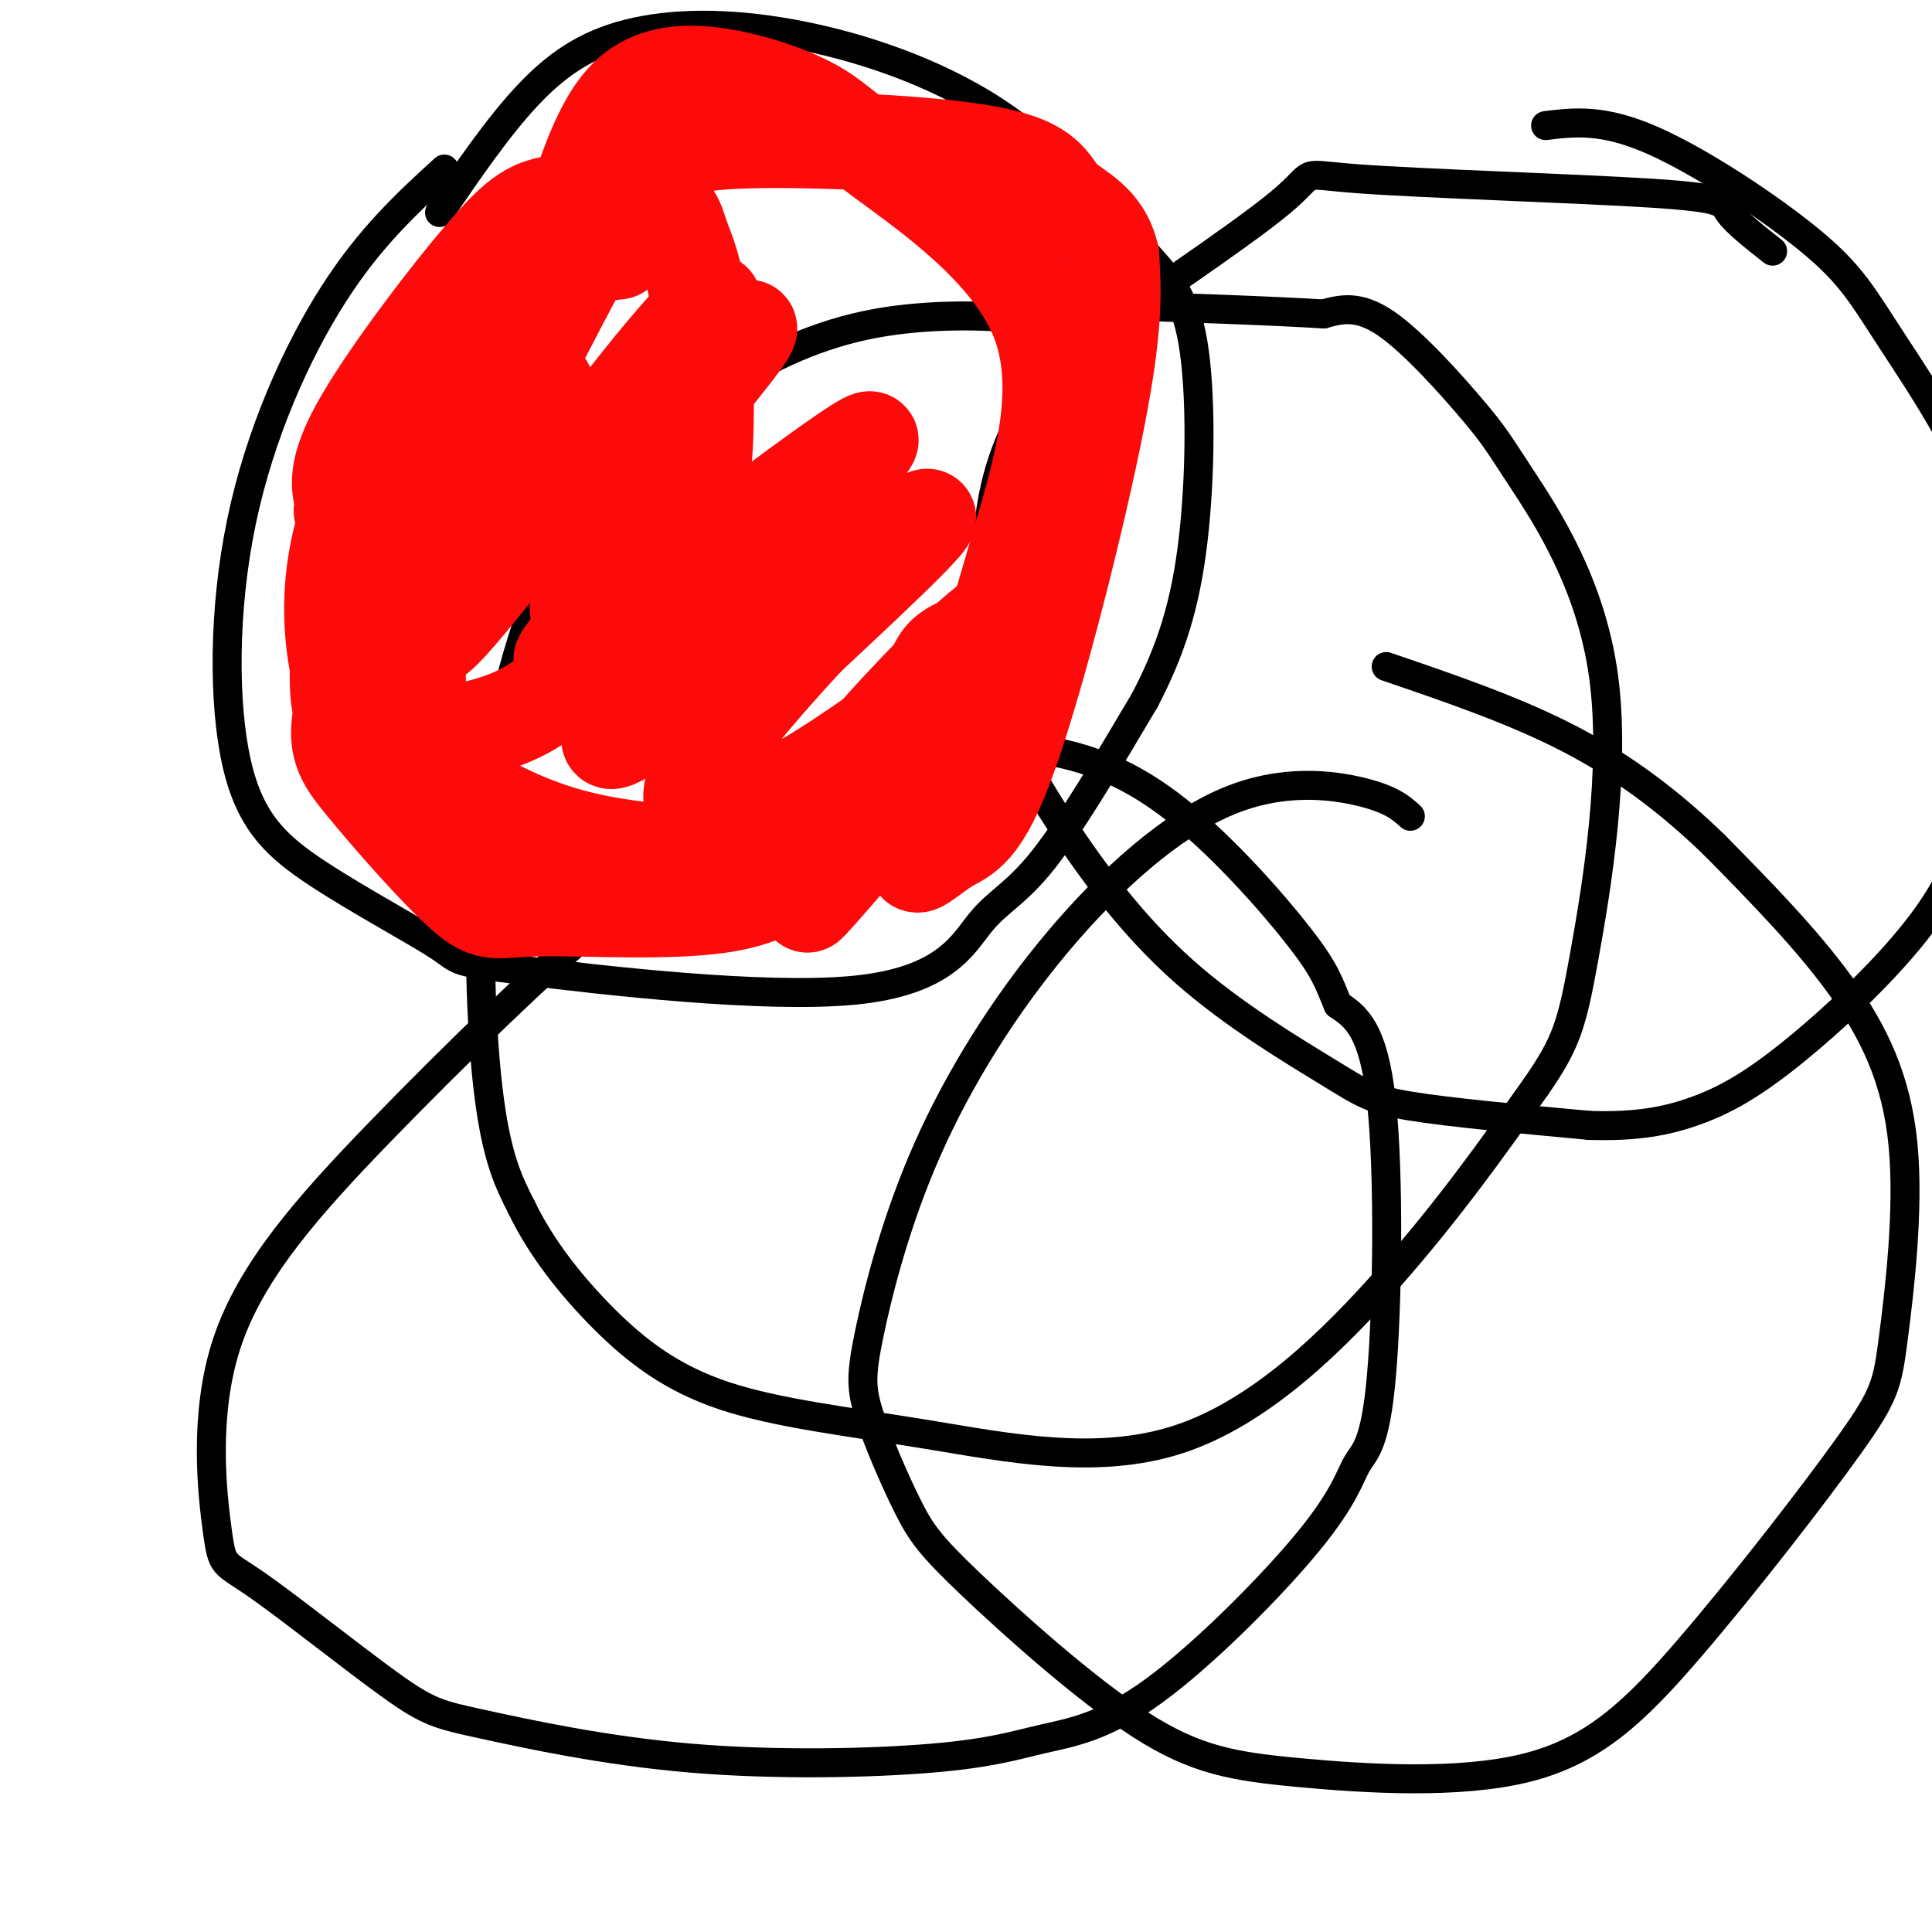 <svg viewBox='0 0 400 400' version='1.1' xmlns='http://www.w3.org/2000/svg' xmlns:xlink='http://www.w3.org/1999/xlink'><g fill='none' stroke='rgb(0,0,0)' stroke-width='6' stroke-linecap='round' stroke-linejoin='round'><path d='M219,69c-0.751,-1.127 -1.502,-2.254 -8,-3c-6.498,-0.746 -18.744,-1.111 -30,1c-11.256,2.111 -21.522,6.697 -31,13c-9.478,6.303 -18.170,14.324 -24,20c-5.830,5.676 -8.800,9.006 -13,19c-4.200,9.994 -9.631,26.652 -12,47c-2.369,20.348 -1.677,44.385 0,59c1.677,14.615 4.338,19.807 7,25'/><path d='M108,250c3.916,8.202 10.207,16.206 17,23c6.793,6.794 14.088,12.379 25,16c10.912,3.621 25.440,5.280 42,8c16.560,2.720 35.151,6.502 52,1c16.849,-5.502 31.957,-20.286 44,-34c12.043,-13.714 21.022,-26.357 30,-39'/><path d='M318,225c6.413,-9.255 7.444,-12.891 10,-27c2.556,-14.109 6.635,-38.689 4,-58c-2.635,-19.311 -11.985,-33.351 -17,-41c-5.015,-7.649 -5.696,-8.905 -10,-14c-4.304,-5.095 -12.230,-14.027 -18,-18c-5.770,-3.973 -9.385,-2.986 -13,-2'/><path d='M274,65c-10.500,-0.667 -30.250,-1.333 -50,-2'/><path d='M92,35c-7.684,7.027 -15.368,14.055 -23,26c-7.632,11.945 -15.211,28.809 -19,47c-3.789,18.191 -3.789,37.711 -1,50c2.789,12.289 8.366,17.348 17,23c8.634,5.652 20.325,11.898 25,15c4.675,3.102 2.336,3.061 18,5c15.664,1.939 49.333,5.860 68,4c18.667,-1.860 22.334,-9.501 26,-14c3.666,-4.499 7.333,-5.857 13,-13c5.667,-7.143 13.333,-20.072 21,-33'/><path d='M237,145c5.405,-10.333 8.418,-19.666 10,-33c1.582,-13.334 1.734,-30.670 0,-41c-1.734,-10.330 -5.354,-13.656 -12,-21c-6.646,-7.344 -16.317,-18.708 -29,-27c-12.683,-8.292 -28.379,-13.511 -42,-16c-13.621,-2.489 -25.167,-2.247 -34,0c-8.833,2.247 -14.952,6.499 -21,13c-6.048,6.501 -12.024,15.250 -18,24'/><path d='M367,52c-3.798,-3.000 -7.596,-6.000 -9,-8c-1.404,-2.000 -0.413,-3.000 -16,-4c-15.587,-1.000 -47.753,-2.001 -61,-3c-13.247,-0.999 -7.576,-1.996 -16,5c-8.424,6.996 -30.944,21.985 -41,29c-10.056,7.015 -7.648,6.056 -9,9c-1.352,2.944 -6.463,9.792 -9,21c-2.537,11.208 -2.498,26.777 0,39c2.498,12.223 7.457,21.101 14,31c6.543,9.899 14.671,20.818 25,30c10.329,9.182 22.858,16.626 30,21c7.142,4.374 8.898,5.678 17,7c8.102,1.322 22.551,2.661 37,4'/><path d='M329,233c9.884,0.321 16.093,-0.878 22,-3c5.907,-2.122 11.513,-5.167 20,-12c8.487,-6.833 19.855,-17.453 27,-27c7.145,-9.547 10.069,-18.020 13,-31c2.931,-12.980 5.871,-30.467 2,-47c-3.871,-16.533 -14.553,-32.112 -21,-42c-6.447,-9.888 -8.659,-14.085 -17,-21c-8.341,-6.915 -22.812,-16.547 -33,-21c-10.188,-4.453 -16.094,-3.726 -22,-3'/><path d='M168,182c-8.453,-0.526 -16.906,-1.053 -23,-1c-6.094,0.053 -9.828,0.685 -21,10c-11.172,9.315 -29.782,27.311 -45,43c-15.218,15.689 -27.044,29.070 -32,44c-4.956,14.930 -3.040,31.409 -2,39c1.040,7.591 1.205,6.292 8,11c6.795,4.708 20.219,15.421 28,21c7.781,5.579 9.920,6.024 19,8c9.080,1.976 25.100,5.482 43,7c17.900,1.518 37.679,1.046 50,0c12.321,-1.046 17.185,-2.666 23,-4c5.815,-1.334 12.580,-2.381 23,-10c10.420,-7.619 24.494,-21.809 32,-31c7.506,-9.191 8.445,-13.381 10,-16c1.555,-2.619 3.726,-3.667 5,-18c1.274,-14.333 1.650,-41.952 0,-57c-1.650,-15.048 -5.325,-17.524 -9,-20'/><path d='M277,208c-2.046,-4.898 -2.660,-7.142 -8,-14c-5.340,-6.858 -15.406,-18.329 -25,-26c-9.594,-7.671 -18.716,-11.541 -30,-13c-11.284,-1.459 -24.730,-0.508 -33,0c-8.270,0.508 -11.363,0.574 -19,5c-7.637,4.426 -19.819,13.213 -32,22'/><path d='M292,169c-1.923,-1.734 -3.846,-3.468 -10,-5c-6.154,-1.532 -16.538,-2.863 -28,2c-11.462,4.863 -24.003,15.918 -35,29c-10.997,13.082 -20.451,28.189 -27,43c-6.549,14.811 -10.192,29.325 -12,38c-1.808,8.675 -1.779,11.510 0,17c1.779,5.490 5.309,13.636 8,19c2.691,5.364 4.542,7.946 13,16c8.458,8.054 23.523,21.580 35,29c11.477,7.420 19.366,8.732 33,10c13.634,1.268 33.013,2.490 47,-1c13.987,-3.490 22.580,-11.692 34,-25c11.420,-13.308 25.665,-31.721 33,-42c7.335,-10.279 7.760,-12.425 9,-22c1.240,-9.575 3.295,-26.578 2,-40c-1.295,-13.422 -5.942,-23.263 -13,-33c-7.058,-9.737 -16.529,-19.368 -26,-29'/><path d='M355,175c-9.022,-8.733 -18.578,-16.067 -30,-22c-11.422,-5.933 -24.711,-10.467 -38,-15'/></g>
<g fill='none' stroke='rgb(253,10,10)' stroke-width='20' stroke-linecap='round' stroke-linejoin='round'><path d='M98,56c-7.506,22.988 -15.012,45.976 -20,56c-4.988,10.024 -7.458,7.083 1,-8c8.458,-15.083 27.845,-42.310 29,-45c1.155,-2.690 -15.923,19.155 -33,41'/><path d='M75,100c-5.819,7.620 -3.868,6.170 -4,4c-0.132,-2.170 -2.347,-5.060 3,-15c5.347,-9.940 18.255,-26.929 26,-36c7.745,-9.071 10.327,-10.222 16,-11c5.673,-0.778 14.436,-1.182 19,0c4.564,1.182 4.930,3.948 6,7c1.070,3.052 2.844,6.388 4,16c1.156,9.612 1.693,25.500 0,36c-1.693,10.500 -5.617,15.612 -11,22c-5.383,6.388 -12.226,14.052 -18,19c-5.774,4.948 -10.477,7.178 -18,9c-7.523,1.822 -17.864,3.235 -23,1c-5.136,-2.235 -5.068,-8.117 -5,-14'/><path d='M70,138c-1.322,-6.734 -2.128,-16.568 1,-28c3.128,-11.432 10.188,-24.463 17,-34c6.812,-9.537 13.375,-15.582 20,-19c6.625,-3.418 13.313,-4.209 20,-5'/><path d='M113,80c-14.227,27.765 -28.455,55.529 -23,52c5.455,-3.529 30.591,-38.352 45,-56c14.409,-17.648 18.089,-18.122 3,-1c-15.089,17.122 -48.947,51.841 -47,51c1.947,-0.841 39.699,-37.240 55,-51c15.301,-13.760 8.150,-4.880 1,4'/><path d='M147,79c-5.591,8.882 -20.069,29.087 -25,39c-4.931,9.913 -0.314,9.535 -2,13c-1.686,3.465 -9.676,10.775 5,0c14.676,-10.775 52.018,-39.633 55,-40c2.982,-0.367 -28.396,27.757 -42,40c-13.604,12.243 -9.432,8.604 -8,9c1.432,0.396 0.126,4.828 -2,9c-2.126,4.172 -5.072,8.085 9,-2c14.072,-10.085 45.164,-34.167 53,-39c7.836,-4.833 -7.582,9.584 -23,24'/><path d='M167,132c-7.770,8.433 -15.697,17.516 -20,24c-4.303,6.484 -4.984,10.367 -2,12c2.984,1.633 9.633,1.014 23,-7c13.367,-8.014 33.453,-23.424 41,-31c7.547,-7.576 2.556,-7.318 -8,2c-10.556,9.318 -26.677,27.696 -33,36c-6.323,8.304 -2.849,6.535 4,2c6.849,-4.535 17.073,-11.834 24,-19c6.927,-7.166 10.557,-14.199 10,-17c-0.557,-2.801 -5.302,-1.372 -8,0c-2.698,1.372 -3.349,2.686 -4,4'/><path d='M194,138c-1.648,3.269 -3.768,9.442 -4,13c-0.232,3.558 1.422,4.500 6,0c4.578,-4.500 12.079,-14.442 5,-6c-7.079,8.442 -28.737,35.269 -33,41c-4.263,5.731 8.868,-9.635 22,-25'/><path d='M190,161c6.336,-6.583 11.177,-10.540 10,-6c-1.177,4.540 -8.371,17.576 -10,22c-1.629,4.424 2.306,0.237 6,-2c3.694,-2.237 7.149,-2.525 13,-19c5.851,-16.475 14.100,-49.136 18,-69c3.900,-19.864 3.450,-26.932 3,-34'/><path d='M230,53c-1.641,-7.492 -7.244,-9.221 -10,-12c-2.756,-2.779 -2.664,-6.609 -15,-9c-12.336,-2.391 -37.100,-3.342 -50,-3c-12.900,0.342 -13.935,1.977 -16,3c-2.065,1.023 -5.162,1.435 -10,8c-4.838,6.565 -11.419,19.282 -18,32'/><path d='M111,72c-4.273,6.923 -5.956,8.230 -10,16c-4.044,7.770 -10.449,22.003 -13,35c-2.551,12.997 -1.249,24.757 -1,30c0.249,5.243 -0.555,3.968 4,7c4.555,3.032 14.468,10.369 30,14c15.532,3.631 36.682,3.554 47,3c10.318,-0.554 9.805,-1.587 13,-6c3.195,-4.413 10.097,-12.207 17,-20'/><path d='M198,151c4.861,-9.344 8.514,-22.703 13,-38c4.486,-15.297 9.807,-32.530 4,-47c-5.807,-14.470 -22.741,-26.176 -32,-33c-9.259,-6.824 -10.843,-8.767 -15,-11c-4.157,-2.233 -10.889,-4.755 -18,-6c-7.111,-1.245 -14.603,-1.213 -20,4c-5.397,5.213 -8.698,15.606 -12,26'/><path d='M118,46c-10.709,21.469 -31.483,62.140 -41,84c-9.517,21.860 -7.777,24.907 -2,32c5.777,7.093 15.590,18.231 21,23c5.410,4.769 6.418,3.169 16,3c9.582,-0.169 27.738,1.095 39,-1c11.262,-2.095 15.631,-7.547 20,-13'/></g>
</svg>